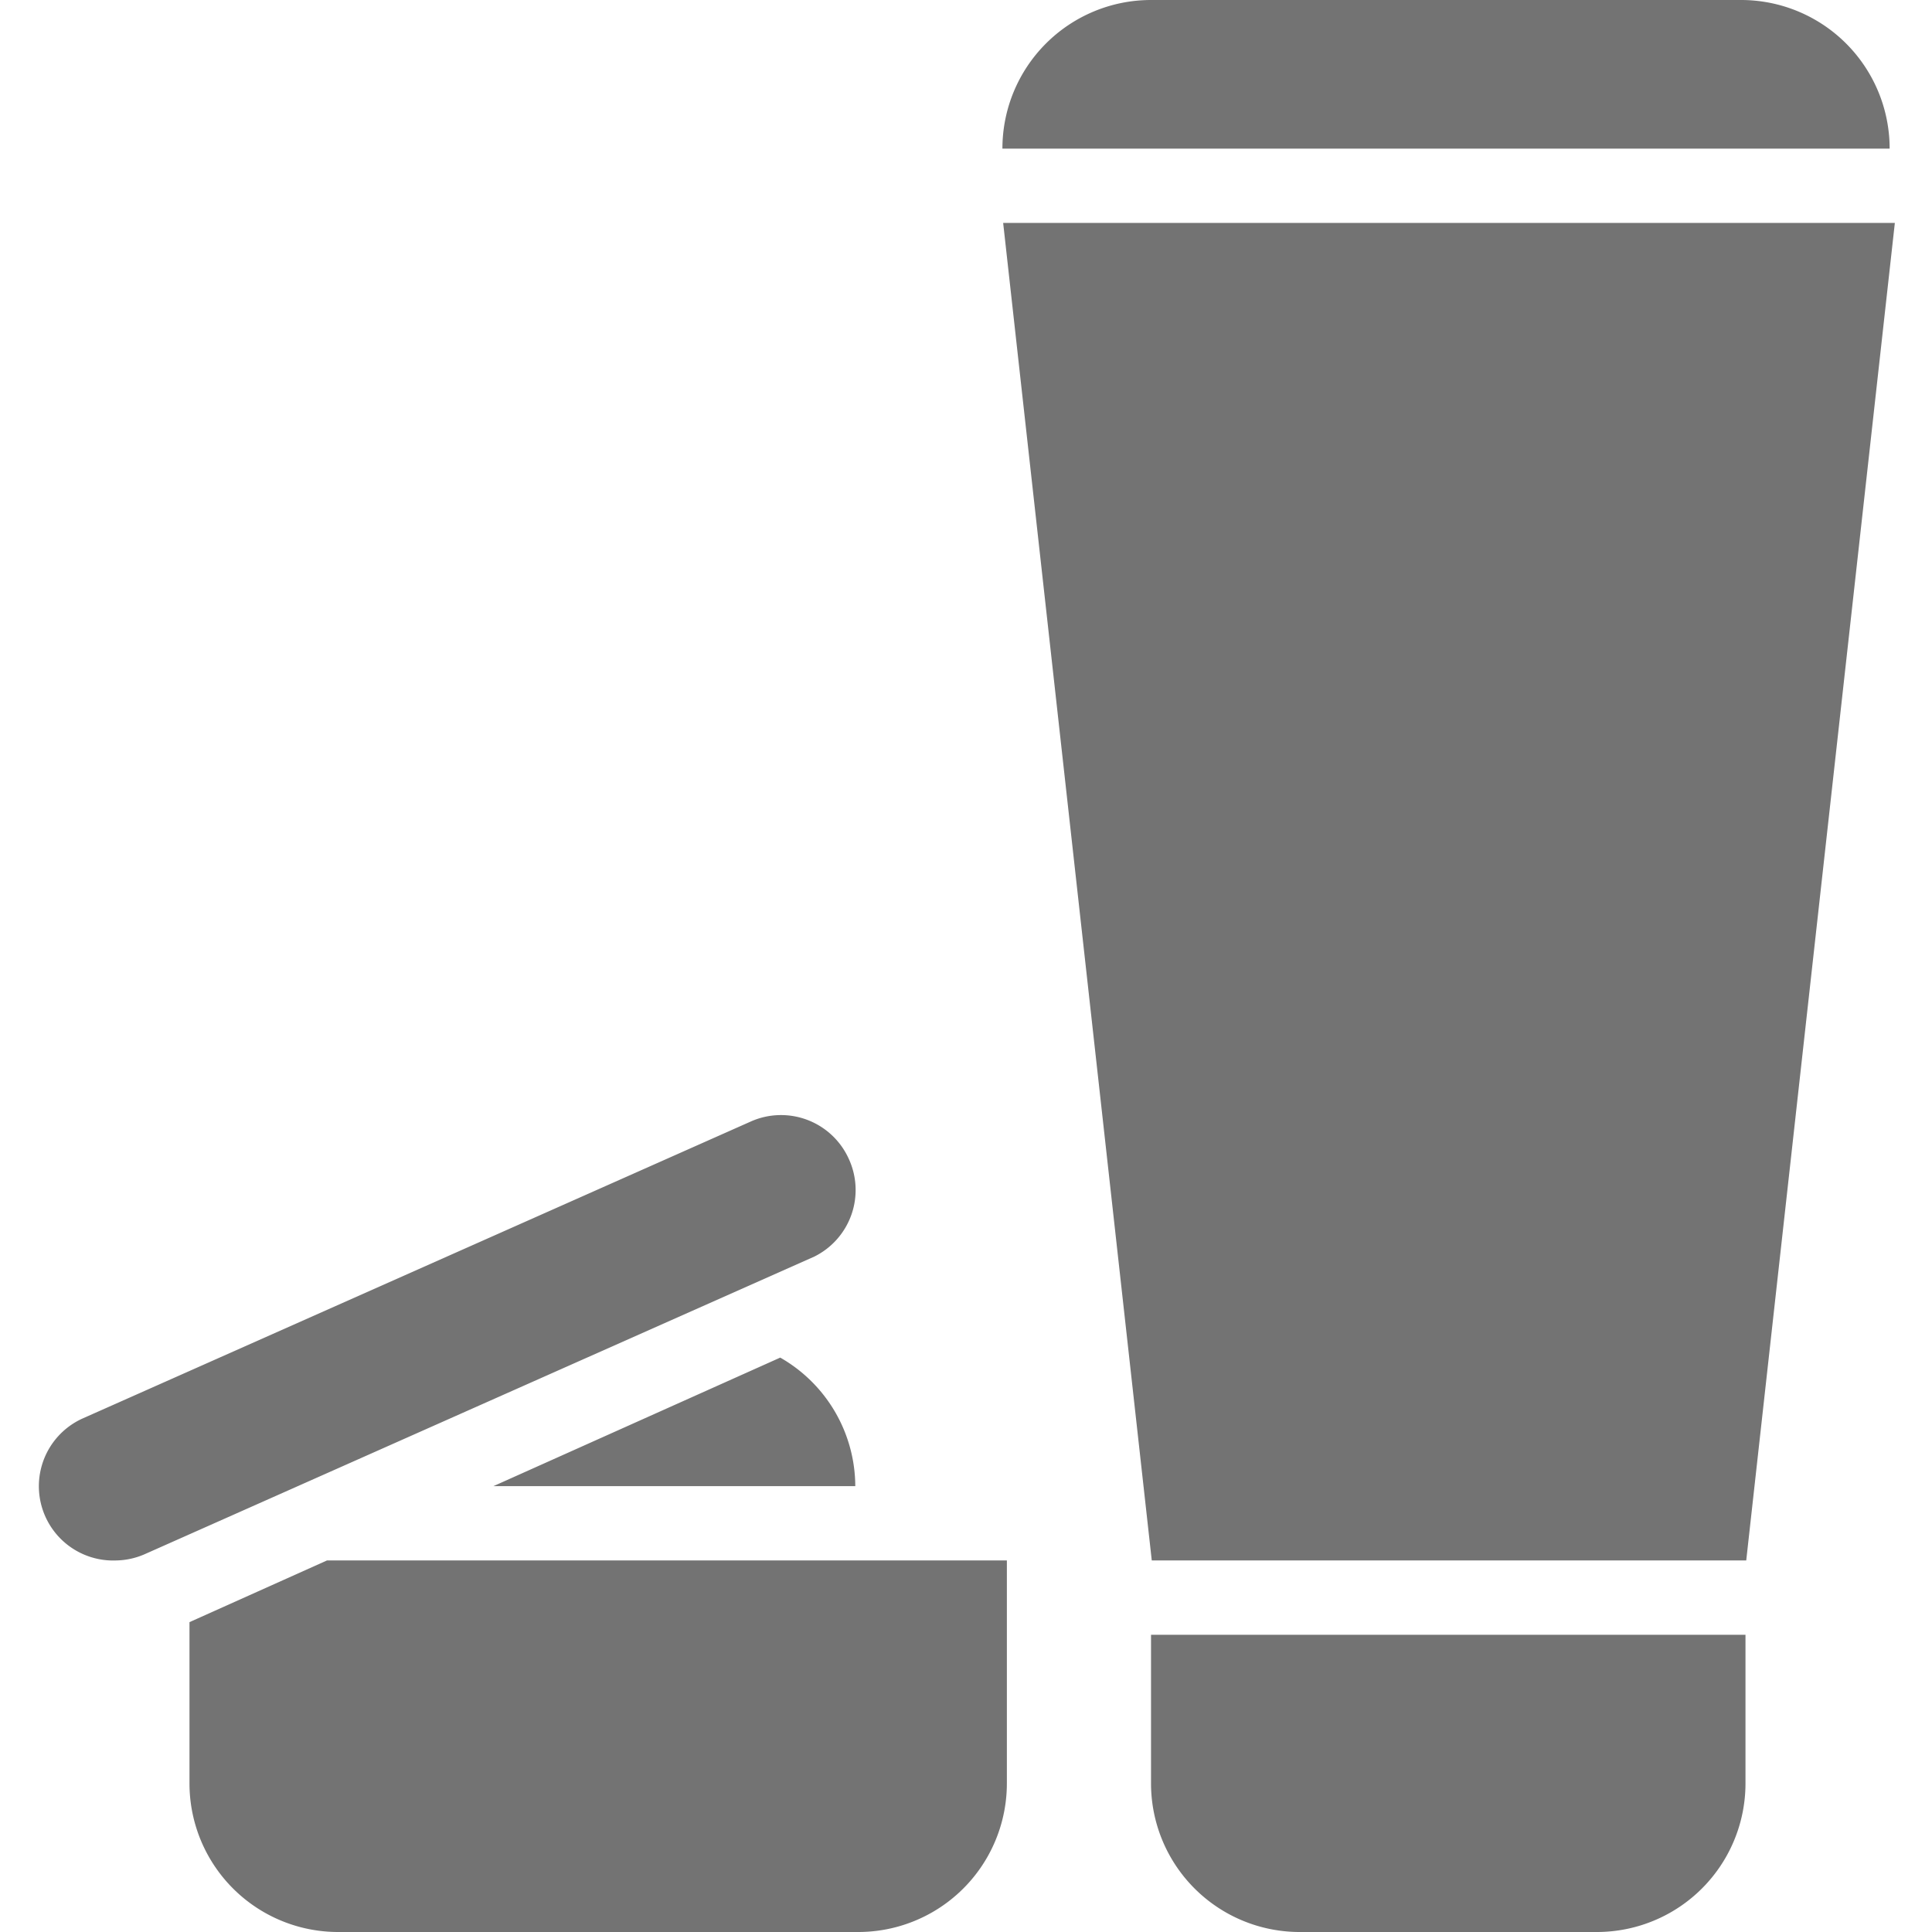 <svg id="Warstwa_1" data-name="Warstwa 1" xmlns="http://www.w3.org/2000/svg" width="26" height="26" viewBox="0 0 26 26"><defs><style>.cls-1{fill:#737373;}</style></defs><title>kosmetyki</title><path class="cls-1" d="M15.49,24a2,2,0,0,0,2,2h4a2,2,0,0,0,2-2V22h-8Zm8-24h-8a2,2,0,0,0-2,2H25.43A2,2,0,0,0,23.44,0ZM13.5,3l2,18h8l2-18ZM11.42,15.59a1,1,0,0,0-1.31-.5l-9,4A1,1,0,0,0,1.56,21a1,1,0,0,0,.4-.09l9-4A1,1,0,0,0,11.42,15.59Zm-.92,2.68L6.64,20h4.87A2,2,0,0,0,10.5,18.27ZM2.55,21.83V24a2,2,0,0,0,2,2h7a2,2,0,0,0,2-2V21H4.4Z"/></svg>